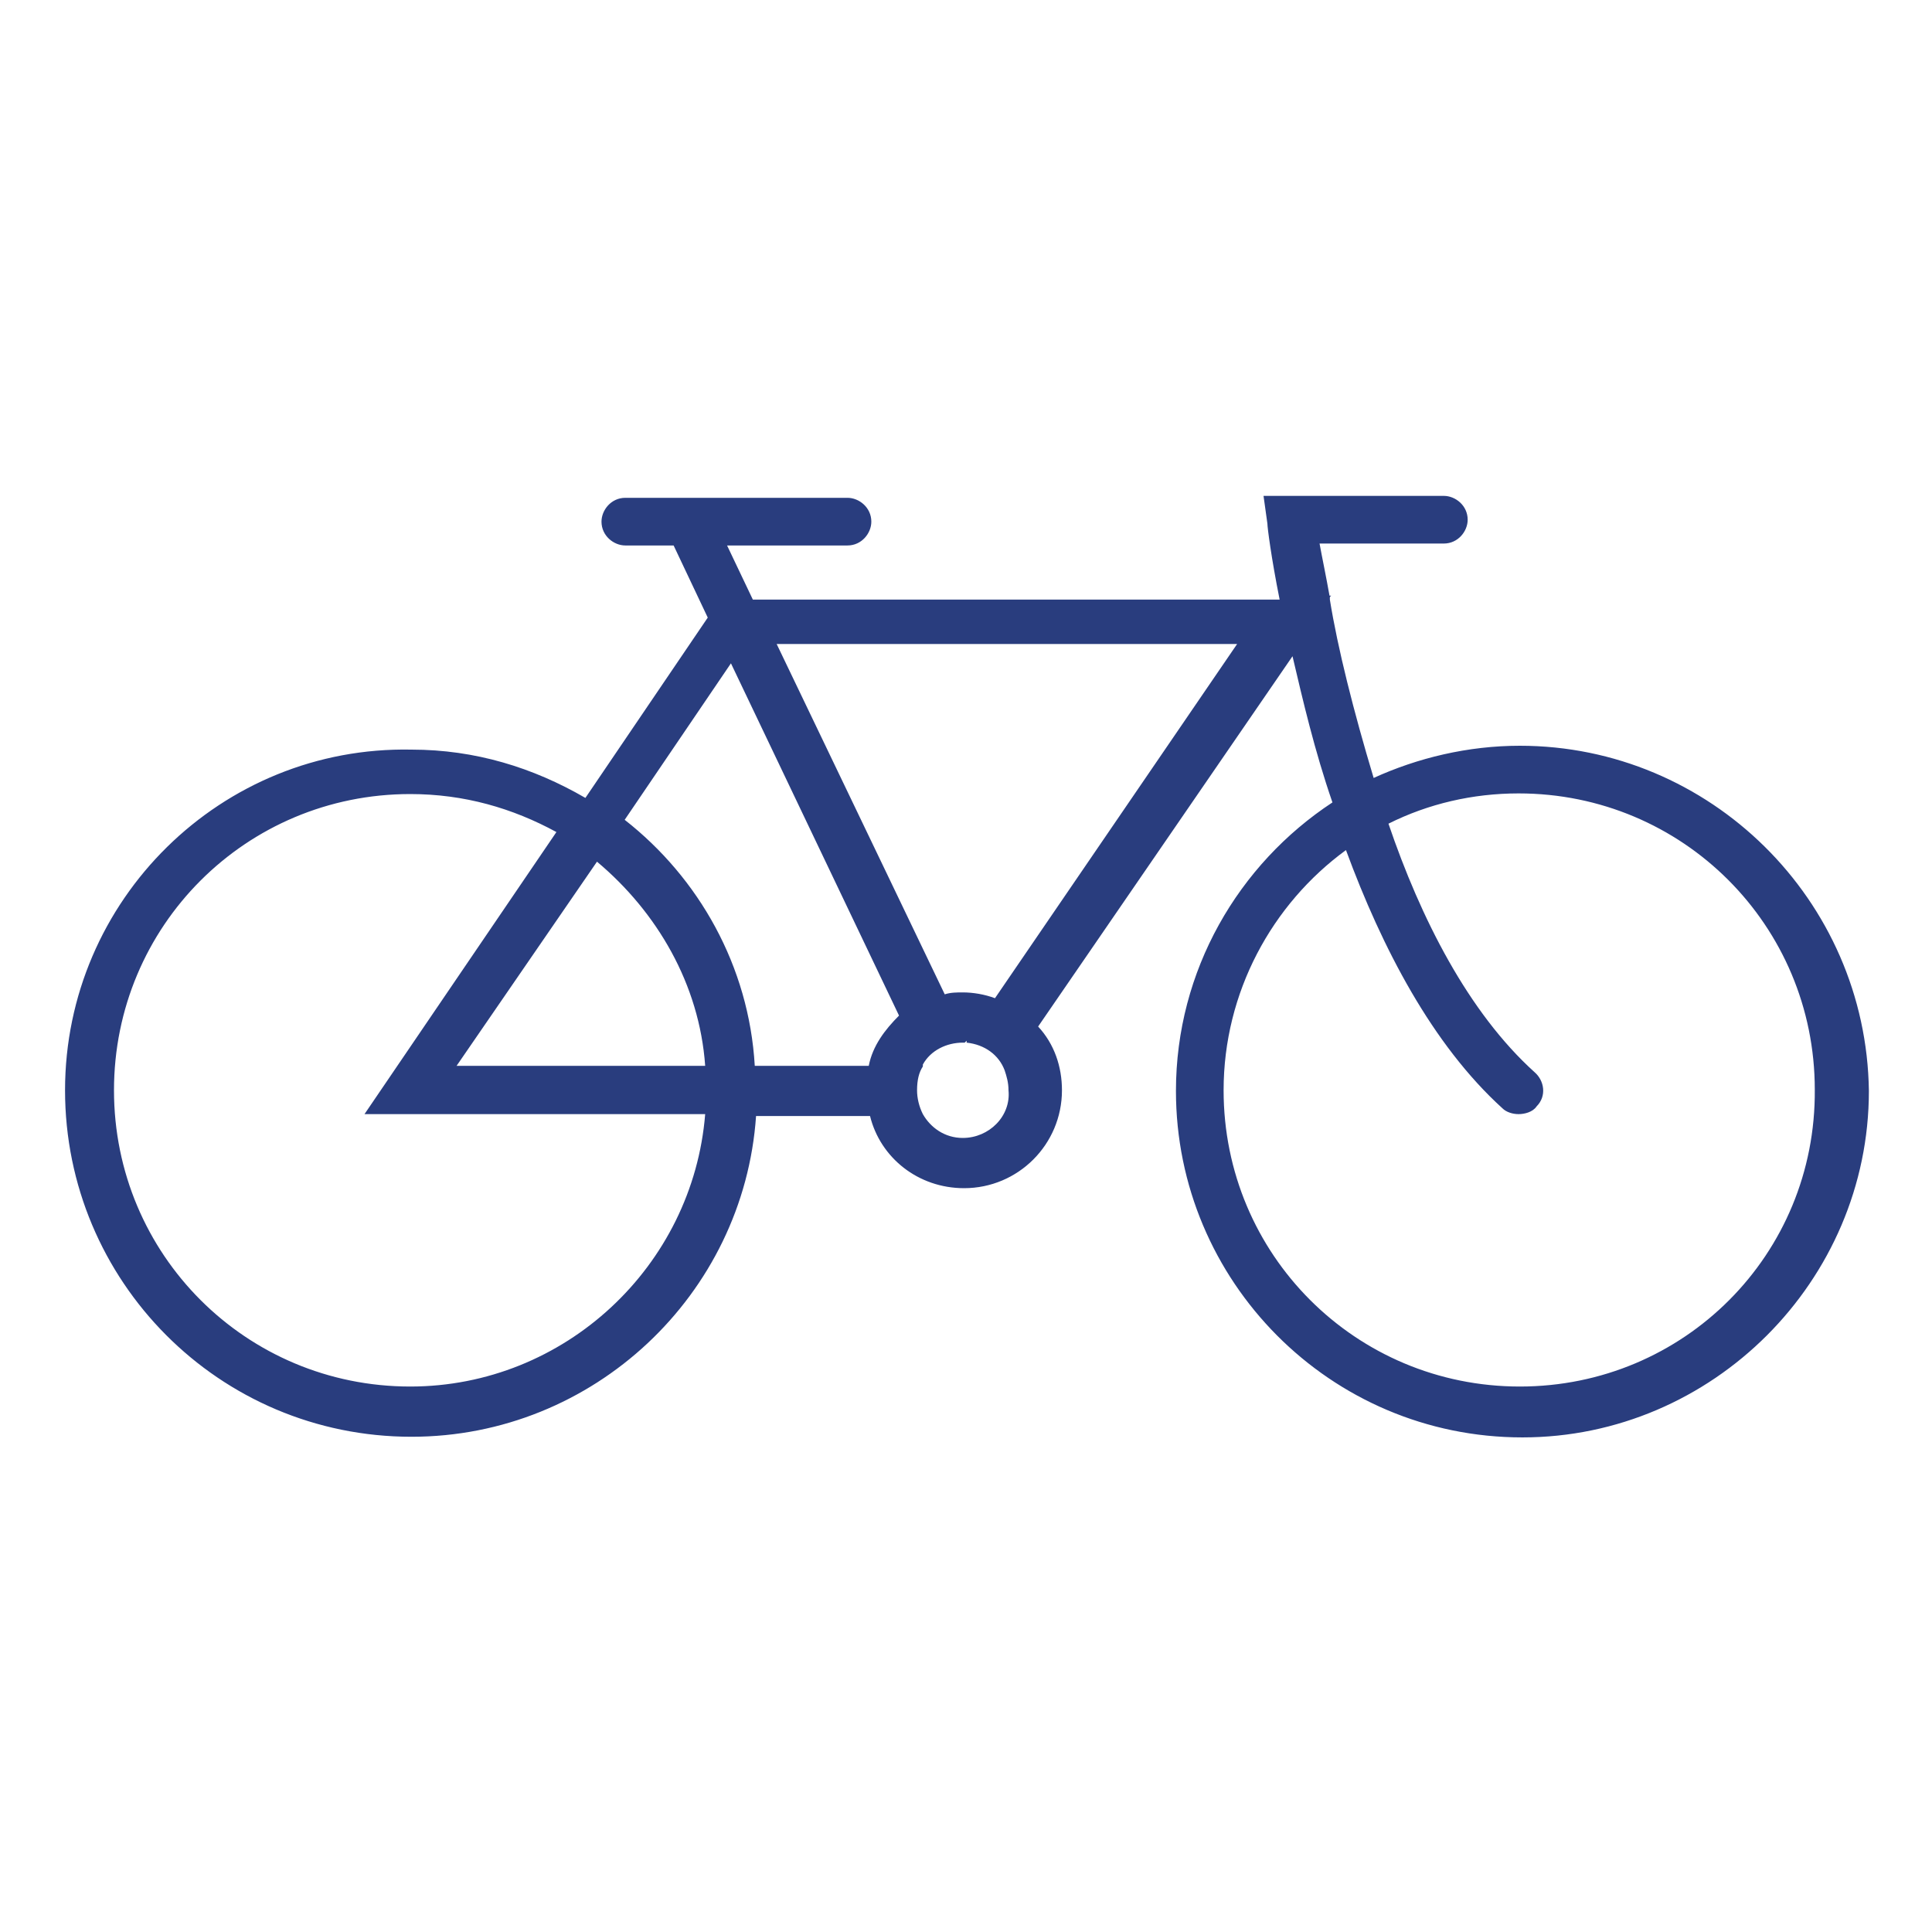 <?xml version="1.0" encoding="UTF-8"?>
<!-- Generator: Adobe Illustrator 27.4.1, SVG Export Plug-In . SVG Version: 6.00 Build 0)  -->
<svg xmlns="http://www.w3.org/2000/svg" xmlns:xlink="http://www.w3.org/1999/xlink" version="1.1" x="0px" y="0px" viewBox="0 0 300 300" style="enable-background:new 0 0 300 300;" xml:space="preserve">
<style type="text/css">
	.st0{display:none;}
	.st1{display:inline;}
	.st2{fill:#293D7E;}
	.st3{display:inline;fill:#293D7E;}
</style>
<g id="Layer_1">
</g>
<g id="_x200B_Free_Parking_00000028311178745697358190000009787185869275128454_" class="st0">
	<g id="_x200B_Free_Parking" class="st1">
		<path class="st2" d="M162.8,194.3h33.1c1.9,0,3.5-1.6,3.5-3.5c0-1.9-1.6-3.5-3.5-3.5h-33.1c-1.9,0-3.5,1.6-3.5,3.5    C159.3,192.8,160.8,194.3,162.8,194.3z"></path>
		<path class="st2" d="M162.8,207.5h33.1c1.9,0,3.5-1.6,3.5-3.5c0-1.9-1.6-3.5-3.5-3.5h-33.1c-1.9,0-3.5,1.6-3.5,3.5    C159.3,206,160.8,207.5,162.8,207.5z"></path>
		<path class="st2" d="M122.2,185.6c-5.9-1.9-11.9,2.5-11.9,8.7v6.2c0,5,4.1,9.1,9.1,9.1h19.4c5,0,9.1-4.1,9.1-9.1    c0-4-2.6-7.5-6.4-8.7L122.2,185.6z M138.8,202.6h-19.4c-1.2,0-2.1-1-2.1-2.1v-6.2c0-1.4,1.4-2.5,2.8-2l19.4,6.2    c0.9,0.3,1.5,1.1,1.5,2C140.9,201.7,140,202.6,138.8,202.6L138.8,202.6z"></path>
		<path class="st2" d="M239.2,209.6c5,0,9.1-4.1,9.1-9.1v-6.2c0-6.2-6.1-10.6-11.9-8.7l-19.4,6.2c-3.8,1.2-6.4,4.7-6.4,8.7    c0,5,4.1,9.1,9.1,9.1H239.2z M217.7,200.5c0-0.9,0.6-1.7,1.5-2l19.4-6.2c1.4-0.4,2.8,0.6,2.8,2v6.2c0,1.2-1,2.1-2.1,2.1h-19.4    C218.7,202.6,217.7,201.7,217.7,200.5L217.7,200.5z"></path>
		<path class="st2" d="M200.9,142c-1.4,1.4-1.4,3.6,0,5l10.5,10.5c1.4,1.4,3.6,1.4,5,0c1.4-1.4,1.4-3.6,0-5L205.8,142    C204.5,140.6,202.2,140.6,200.9,142z"></path>
		<path class="st2" d="M224,146.4c1.4-1.4,1.4-3.6,0-5l-5.5-5.5c-1.4-1.4-3.6-1.4-5,0c-1.4,1.4-1.4,3.6,0,5l5.5,5.5    C220.4,147.8,222.6,147.8,224,146.4z"></path>
		<path class="st2" d="M260,145.7c-1.9,0-3.5,1.6-3.5,3.5v5.3c-0.1,0.1-0.3,0.1-0.4,0.2l-7.2,5.4l-9.4-25.7    c-2.6-7-9.3-11.8-16.8-11.8h-87.3c-7.5,0-14.2,4.7-16.8,11.8l-9.4,25.8l-7.3-5.4c-0.1-0.1-0.3-0.1-0.4-0.2v-5.3    c0-1.9-1.6-3.5-3.5-3.5s-3.5,1.6-3.5,3.5v15.5c0,1.9,1.6,3.5,3.5,3.5s3.5-1.6,3.5-3.5v-1.6l5.2,3.9l-0.5,1.5    c-5.9,3.6-9.9,10.1-9.9,17.5v29.4c0,7.7,6.3,14,14,14h0.7v14.2c0,1.9,1.6,3.5,3.5,3.5h22.5c1.9,0,3.5-1.6,3.5-3.5v-14.2h35.2    c1.9,0,3.5-1.6,3.5-3.5c0-1.9-1.6-3.5-3.5-3.5h-65.4c-3.9,0-7-3.2-7-7V186c0-7.7,6.5-13.5,13.5-13.5h10.6c1.9,0,3.5-1.6,3.5-3.5    s-1.6-3.5-3.5-3.5c-12.2,0-11.2-0.1-12.8,0.1l10.5-28.8c1.6-4.3,5.7-7.1,10.2-7.1h87.3c4.5,0,8.6,2.9,10.2,7.1l10.5,28.8    c-0.7-0.1-1.4-0.1-2.1-0.1c0,0-0.1,0-0.1,0h-99.9c-1.9,0-3.5,1.6-3.5,3.5s1.6,3.5,3.5,3.5h100c7,0,13.5,5.8,13.5,13.5v29.4    c0,3.9-3.2,7-7,7h-57.3c-1.9,0-3.5,1.6-3.5,3.5c0,1.9,1.6,3.5,3.5,3.5h27v14.2c0,1.9,1.6,3.5,3.5,3.5h22.5c1.9,0,3.5-1.6,3.5-3.5    l0-14.2h0.8c7.7,0,14-6.3,14-14V186c0-7.4-4-13.9-9.9-17.5l-0.6-1.6l5.1-3.8v1.6c0,1.9,1.6,3.5,3.5,3.5c1.9,0,3.5-1.6,3.5-3.5    v-15.5C263.5,147.2,261.9,145.7,260,145.7L260,145.7z M133.4,229.4V240H118v-10.7H133.4z M239.9,240h-15.4l0-10.7h15.4L239.9,240z    "></path>
		<path class="st2" d="M52.7,111H68v69.4c-6,1.6-10.5,7-10.5,13.6v20.3c0,1.9,1.6,3.5,3.5,3.5c1.9,0,3.5-1.6,3.5-3.5V194    c0-3.9,3.2-7,7-7s7,3.2,7,7v46.1l-14.1,0v-11.1c0-1.9-1.6-3.5-3.5-3.5s-3.5,1.6-3.5,3.5v11.2l-9.2,0c-1.9,0-3.5,1.6-3.5,3.5    c0,1.9,1.6,3.5,3.5,3.5h46.4c1.9,0,3.5-1.6,3.5-3.5c0-1.9-1.6-3.5-3.5-3.5h-9.2V194c0-6.5-4.5-12-10.5-13.6V111h15.4    c7.7,0,14-6.3,14-14V59.3c0-7.7-6.3-14-14-14H52.7c-7.7,0-14,6.3-14,14V97C38.6,104.7,44.9,111,52.7,111L52.7,111z M45.6,59.3    c0-3.9,3.2-7,7-7h37.7c3.9,0,7,3.2,7,7V97c0,3.9-3.2,7-7,7H52.7c-3.9,0-7-3.2-7-7V59.3z"></path>
		<path class="st2" d="M63.8,98.1c1.9,0,3.5-1.6,3.5-3.5V82.7h5.2c6.7,0,12.2-5.5,12.2-12.2s-5.5-12.2-12.2-12.2h-8.7    c-1.9,0-3.5,1.6-3.5,3.5v32.9C60.3,96.5,61.9,98.1,63.8,98.1L63.8,98.1z M67.4,65.2h5.2c2.9,0,5.2,2.3,5.2,5.2s-2.3,5.2-5.2,5.2    h-5.2L67.4,65.2z"></path>
	</g>
</g>
<g id="Pension_00000091004502290368389430000006155187336684225428_" class="st0">
	<path id="Pension" class="st3" d="M248.8,133.1c1.9-1,3.1-3,3.2-5.2v-0.6c0-22.1-10.6-42.8-29.8-58.3   c-20.3-15.8-45.4-24.2-71.1-23.8c-25.7-0.4-50.8,8-71.1,23.8c-19.2,15.5-29.8,36.2-29.8,58.3v0.6c0,2.2,1.2,4.2,3.2,5.2   c2.3,1.3,5.1,1.2,7.3-0.1c7.4-4.8,16-7.3,24.8-7c8.8,0.3,17.3,3.2,24.3,8.5c1.3,1,2.9,1.6,4.5,1.6c1.4,0,2.9-0.4,4-1.3   c8.9-5.3,19-8.3,29.4-8.7v23.4H114c-1.9,0-3.4,1.5-3.4,3.4c0,1.9,1.5,3.4,3.4,3.4h7.2l2.2,13.5h-6.1c-5.6,0-10.1,4.5-10.1,10.1v4   c-1.7,0.6-3.2,1.6-4.3,2.9c-1.9,2.3-2.8,5.3-2.3,8.2c1,4.9,5.3,8.5,10.3,8.4h0.6l-6.3,16.8c-3.2-1.3-6.3-3-9.2-4.9   c-4.6-3-10.8-1.7-13.8,2.8c-3.1,4.6-1.9,10.7,2.6,13.9c10.3,6.9,29,15.2,59.5,15.2s49.2-8.3,59.5-15.2c2.3-1.5,3.9-3.8,4.4-6.4   c0.5-2.7,0-5.4-1.5-7.7c-1.5-2.2-3.9-3.8-6.5-4.3c-2.7-0.5-5.4,0.1-7.6,1.6c-2.9,1.9-6,3.6-9.2,4.9l-6.5-17.2l0,0   c5.7-1.3,10.4-5.5,12.2-11l21.7-65.1v0c2.5-0.5,5-0.7,7.6-0.7c8.2,0.1,16.3,2.5,23.2,7C243.7,134.3,246.5,134.4,248.8,133.1   L248.8,133.1z M83.8,119.2c-9.5,0.1-18.7,2.9-26.7,8c-0.1,0-0.1,0-0.2,0c0-20,9.7-38.8,27.3-53c14.2-11.2,31.2-18.4,49.1-21   c-13.5,13.1-22.5,40.8-22.6,73.6C102.6,121.9,93.3,119.2,83.8,119.2L83.8,119.2z M117.4,127.5l0-0.2c0-40.8,15.4-75.3,33.6-75.3   c8.4,0,16.8,7.7,23.1,21.1v0c4.8,10.9,8,22.4,9.2,34.3c-1.4,1.2-2.5,2.7-3.1,4.5l-4,11.9c-8.1-2.9-16.7-4.5-25.3-4.5   C139.3,119.2,127.8,122,117.4,127.5L117.4,127.5z M154.4,126.1c6.8,0.3,13.4,1.7,19.8,4l-6.5,19.4h-13.3V126.1z M165.5,156.2   l-4.5,13.5h-6.6v-13.5H165.5z M128.1,156.2h19.6v13.5h-17.3L128.1,156.2z M117.4,176.4H161c2.9,0,5.5-1.9,6.4-4.6l5.9-17.6   c0-0.1,0-0.1,0.1-0.2l13.4-40.1c0.6-1.8,2.5-2.7,4.2-2.1l3.2,1.1l-22.7,67.9c-0.5,1.4-1.7,2.3-3.2,2.3H114v-3.3   C114,177.9,115.6,176.4,117.4,176.4L117.4,176.4z M118.8,203.3h7.2l-7.8,20.9c-2.3-0.5-4.5-1.1-6.5-1.8L118.8,203.3z M155.4,203.3   l8.3,22.1c-6.4,1-12.9,1.5-19.4,1.4c-6.5,0-13-0.4-19.4-1.4l8.3-22.1H155.4z M196.3,220.7c1.5-1,3.6-0.6,4.7,0.9   c1,1.5,0.6,3.6-0.9,4.7c-9.5,6.4-26.9,14-55.7,14c-28.8,0-46.2-7.6-55.7-14h0c-1.5-1-1.9-3.1-0.9-4.7c1.1-1.5,3.1-1.9,4.7-0.9   c8.7,5.9,24.8,12.9,51.9,12.9C171.4,233.6,187.5,226.6,196.3,220.7L196.3,220.7z M170.4,224.2l-7.8-20.8h7.2l7.2,19.1   C174.9,223,172.8,223.6,170.4,224.2L170.4,224.2z M182.7,189.7L182.7,189.7c-1.4,4.1-5.2,6.9-9.6,6.9H111c-1.7,0.1-3.3-1.1-3.7-2.8   c-0.2-1,0.1-2,0.7-2.7c0.6-0.8,1.6-1.2,2.6-1.2h57.6c4.3,0,8.2-2.8,9.6-6.9l23.7-71.2c0.5-1.8,2.2-2.9,4-2.6   c0.9,0.2,1.7,0.8,2.2,1.6c0.5,0.8,0.6,1.8,0.3,2.7L182.7,189.7z M218.3,119.2c-1.7,0-3.4,0.1-5.2,0.3l1.3-3.8v0   c1.6-4.7-0.5-9.9-4.9-12.1c-4.4-2.3-9.8-0.9-12.7,3.1l-3.7-1.2c-1-0.3-2.1-0.5-3.2-0.5c-1.4-12-4.7-23.7-9.6-34.8   c-2.8-6.3-6.7-12-11.4-16.9c17.9,2.5,34.9,9.7,49.1,20.9c17.6,14.2,27.3,33,27.3,53c-0.1,0-0.2,0-0.2,0   C237,122.1,227.8,119.3,218.3,119.2L218.3,119.2z"></path>
</g>
<g id="Profit_Sharing_00000010295340408526550050000006736676553530312838_" class="st0">
	<path id="Profit_Sharing" class="st3" d="M249.1,241.3H55.8v-41.7l11.8-12.2v41.1c0,1.6,1.3,2.9,2.9,2.9h26.5   c1.6,0,2.9-1.3,2.9-2.9V176l8.5,3.3v49.2c0,1.6,1.3,2.9,2.9,2.9h26.5c1.6,0,2.9-1.3,2.9-2.9v-55.6l8.5-7v62.5   c0,1.6,1.3,2.9,2.9,2.9h26.5c1.6,0,2.9-1.3,2.9-2.9l0-88.9l8.5-7v95.8c0,1.6,1.3,2.9,2.9,2.9H219c1.6,0,2.9-1.3,2.9-2.9V106.3   l20.4-16.7l-0.6,4.9c-0.2,1.6,0.9,3,2.5,3.2c0.1,0,0.2,0,0.3,0c1.4,0,2.7-1.1,2.8-2.5l1.4-11.9c0.1-0.8-0.1-1.5-0.6-2.1   c-0.5-0.6-1.2-1-1.9-1.1l-11.9-1.4c-1.6-0.2-3,0.9-3.2,2.5c-0.2,1.6,0.9,3,2.5,3.2l5.2,0.6l-17,14V56.3c0-1.6-1.3-2.9-2.9-2.9   h-26.5c-1.6,0-2.9,1.3-2.9,2.9v69l-8.5,7V89.5c0-1.6-1.3-2.9-2.9-2.9h-26.5c-1.6,0-2.9,1.3-2.9,2.9v69.1l-8.5,7v-6.4   c0-1.6-1.3-2.9-2.9-2.9l-26.5,0c-1.6,0-2.9,1.3-2.9,2.9v14l-8.5-3.3v-43.6c0-1.6-1.3-2.9-2.9-2.9H70.5c-1.6,0-2.9,1.3-2.9,2.9v53   l-11.8,12.2V48.1c0-1.6-1.3-2.9-2.9-2.9c-1.6,0-2.9,1.3-2.9,2.9v196.1c0,1.6,1.3,2.9,2.9,2.9h196.1c1.6,0,2.9-1.3,2.9-2.9   C252,242.6,250.7,241.3,249.1,241.3L249.1,241.3z M216.1,225.6h-20.7l0-97.7l20.7-17L216.1,225.6z M195.3,59.1h20.7v44.5l-20.7,17   V59.1z M175.4,225.6h-20.7v-64.3l20.7-17V225.6z M154.7,92.4h20.7v44.5l-20.7,17V92.4z M134.7,225.6H114l0-44.2l9.3,3.6   c1,0.4,2,0.2,2.8-0.5l8.6-7L134.7,225.6z M114,162h20.7v8.2l-10.9,8.9l-9.8-3.8L114,162z M94.1,225.6H73.3v-44.1L84.4,170l9.6,3.7   L94.1,225.6z M73.3,129.1h20.7v38.5l-9.3-3.6c-1.1-0.4-2.3-0.2-3.1,0.7l-8.3,8.6L73.3,129.1z"></path>
</g>
<g id="Employee_Discount_00000096051619098646514680000014541027513634049923_" class="st0">
	<g id="Employee_Discount" class="st1">
		<path class="st2" d="M73.7,199.5c-9.1,6.1-12.5,17.5-7.4,25.3c2.7,4.4,7.8,6.7,13.5,6.7c4.4,0,8.8-1.3,12.8-4    c4-2.7,7.4-7.1,9.1-11.8c1.3-4.7,1-9.8-1.7-13.5C94.6,194.5,83.2,193.5,73.7,199.5L73.7,199.5z M94.3,206c1.3,2,1.7,4.7,0.7,7.8    c-1,3-3.4,6.1-6.4,8.1c-6.1,4-13.8,3.7-16.8-1c-3-4.7-0.3-11.8,5.7-15.8c2.7-1.7,5.7-2.7,8.8-2.7C89.6,202.2,92.6,203.6,94.3,206    L94.3,206z"></path>
		<path class="st2" d="M116.9,163.2c0,9-13.5,9-13.5,0S116.9,154.2,116.9,163.2"></path>
		<path class="st2" d="M100,124.1c2.7-3.7,3.4-8.8,1.7-13.5c-1.3-4.7-4.7-8.8-9.1-11.8c-9.4-6.4-21.2-5.1-26.3,2.7s-2,18.9,7.4,24.9    c4,2.7,8.4,4,12.5,4C91.9,130.5,97,128.4,100,124.1L100,124.1z M94.3,120c-3,4.7-10.8,5.1-16.8,1c-6.4-4-8.8-11.1-5.7-15.8    c1.7-2.4,4.7-3.7,8.1-3.7c3,0,6.1,1,8.8,2.7c3,2,5.4,5.1,6.4,8.1C96,115,95.6,118,94.3,120L94.3,120z"></path>
		<path class="st2" d="M194.4,65.4c-7.4,0-13.5,6.1-13.5,13.5c0,7.4,6.1,13.5,13.5,13.5c7.4,0,13.5-6.1,13.5-13.5    C207.8,71.5,201.8,65.4,194.4,65.4z M194.4,85.7c-3.7,0-6.7-3-6.7-6.7c0-3.7,3-6.7,6.7-6.7c3.7,0,6.7,3,6.7,6.7    C201.1,82.6,198.1,85.7,194.4,85.7z"></path>
		<path class="st2" d="M249.3,105.2L206.8,51c-3-3.7-7.8-5.7-12.5-5.7s-9.4,2-12.8,5.7l-42.1,53.9c-1.7,1.7-2.7,4.4-2.7,6.7v13.5    l-27,17.9l-5.7-4c2.7-2,5.1-4.4,7.1-7.4c4.7-6.7,5.7-15.2,3.7-23.6c-2-8.4-7.4-15.5-14.8-20.6c-15.5-10.4-35.4-7.4-44.8,6.4    c-9.1,13.8-4.4,33.7,11.1,43.8c1,0.7,15.2,12.5,24.9,20.6l1,4.7l-1,4.4c-9.8,8.1-23.9,19.9-24.9,20.6    c-15.5,10.4-20.6,30-11.1,43.8c5.4,8.4,14.8,12.8,24.9,12.8c6.7,0,13.8-2,19.9-6.1c7.4-5.1,12.8-12.1,14.8-20.6    c2-8.4,1-16.8-3.7-23.6c-2-2.7-4.7-5.1-7.8-7.1l6.7-5.4l27,14.8v50.5h114.6V111.9C251.6,109.2,250.6,106.9,249.3,105.2    L249.3,105.2z M136.7,133.2V153l-5.4,4.4l-15.2-10.1L136.7,133.2z M70,132.5c-12.5-8.4-16.5-23.9-9.4-34.7S83.5,84.6,96,93.1    c6.1,4,10.4,9.8,12.1,16.5s0.7,13.1-2.7,18.2c-2.4,3.4-5.4,6.1-9.4,7.8l-5.7,2.4l117.9,78.8c-4,4.4-11.1,5.7-16.5,2.7L100,168.5    l-2.7-13.8l-1-0.7C86.9,146.3,71,133.2,70,132.5L70,132.5z M90.6,188.4l5.4,2.4c4,1.7,7.1,4.4,9.4,7.8c3.4,5.1,4.4,11.5,2.7,18.2    S102,229.2,96,233.2c-12.5,8.1-28.3,6.1-35.4-4.7s-3-26.3,9.4-34.7c1-0.7,15.2-12.5,24.9-20.2l8.8,4.7L90.6,188.4z M244.9,240.7    H143.8v-40.1L161,210l-3,5.4l5.4,3.4l3.4-5.4l21.6,11.8c3,1.7,6.4,2.4,9.8,2.4c6.4,0,13.1-3,16.8-8.4l2.7-4l-36.4-24.3L224,121    l-5.4-3.4l-43.1,69.1l-32-21.2v-53.6c0-0.7,0.3-1.7,1-2.4l42.5-54.2c2-2,4.7-3.4,7.4-3.4s5.7,1.3,7.4,3.4l42.1,54.2    c0.7,0.7,1,1.3,1,2.4L244.9,240.7z"></path>
		<path class="st2" d="M174.1,126.1c-7.4,0-13.5,6.1-13.5,13.5c0,7.4,6.1,13.5,13.5,13.5s13.5-6.1,13.5-13.5    C187.6,132.2,181.6,126.1,174.1,126.1z M174.1,146.3c-3.7,0-6.7-3-6.7-6.7s3-6.7,6.7-6.7s6.7,3,6.7,6.7S177.9,146.3,174.1,146.3z"></path>
		<path class="st2" d="M214.6,180c-7.4,0-13.5,6.1-13.5,13.5s6.1,13.5,13.5,13.5c7.4,0,13.5-6.1,13.5-13.5S222,180,214.6,180z     M214.6,200.2c-3.7,0-6.7-3-6.7-6.7s3-6.7,6.7-6.7c3.7,0,6.7,3,6.7,6.7S218.3,200.2,214.6,200.2z"></path>
	</g>
</g>
<g id="Food_Allowance_00000127728638724407309960000002940926075309904028_" class="st0">
	<g id="Food_Allowance" class="st1">
		<path class="st2" d="M45.9,106.1c-0.6,2,0.2,124.9-0.1,126.8c0,7.8,6.3,14.2,14.2,14.2h77.9c4,0,7.8-1.7,10.4-4.6    c2.7-2.9,4-6.8,3.7-10.8c10.8,12.7,28.5,19.4,44.2,12.7c27.9,11,53.6-14.5,58.6-42.7c3-17.8,3.2-36-11.7-49.7    c2.7-2.5,5.2-5.3,7.4-8.4c0.9-1.3,0.8-3-0.2-4.2c-12.6-15-34.5-26-55.1-2.7c-1.3-3.8-2.3-15.4-8.3-13.2h0c-0.9,0.4-1.5,1.1-1.9,2    c-0.3,0.9-0.3,1.9,0.1,2.7c2.1,4.6,3.3,9.5,3.8,14.5c-11.8-4.9-26-1-37,7.6c-0.2-1,0.4-47.1-0.3-46.2v0c-0.5-3.2-1.8-6.2-3.7-8.8    l-14-19.7c0.3-3,0.5-6,0.3-9c0-3.9-3.2-7.1-7.1-7.1h-17.7c-1.9,0-3.5,1.6-3.5,3.5s1.5,3.5,3.5,3.5h17.7v7.1h-17.7    c-1.9,0-3.5,1.6-3.5,3.5s1.5,3.5,3.5,3.5h19.4c0.9,1.4,14.8,20.2,14.7,21.2H54.1c0-1,13.9-19.9,14.8-21.2h19.4    c1.9,0,3.5-1.6,3.5-3.5s-1.5-3.5-3.5-3.5H70.5v-7.1h17.7c1.9,0,3.5-1.6,3.5-3.5s-1.5-3.5-3.5-3.5H70.5c-3.9,0-7.1,3.2-7.1,7.1    c-0.1,3,0,6,0.3,9l-14,19.7C47.4,98.4,46.1,102.1,45.9,106.1L45.9,106.1z M52.8,172.7h23.7c4.2,8.6,12.8,14,22.4,14    s18.2-5.4,22.4-14h16.1c-2.2,10.5-1.9,21.5,0.9,31.9H52.8L52.8,172.7z M98.9,179.8c-9.8,0-17.7-7.9-17.7-17.7    c0-6.7,10-19.1,17.7-26.9c7.7,7.8,17.7,20.2,17.7,26.9C116.6,171.8,108.6,179.8,98.9,179.8z M144.9,157.2    c-2.1,2.6-3.8,5.4-5.1,8.4h-16.4c3.4-13.6-19.4-35.3-22.1-38c-1.4-1.3-3.5-1.3-4.9,0c-2.7,2.6-25.5,24.3-22.1,38H52.8V109h92.1    L144.9,157.2z M144.9,232.9c0,3.9-3.2,7.1-7.1,7.1H59.9c-3.9,0-7.1-3.2-7.1-7.1v-21.2h87.5c1.2,3.5,2.8,6.8,4.6,10L144.9,232.9z     M220.2,130.2c9.8-0.4,19,7.7,22.8,11.6c-13.4,16.6-28.7,18.3-44.5,1.9C202,139.5,210.4,130.6,220.2,130.2L220.2,130.2z     M181.8,147.9c2.5,0.6,4.9,1.4,7.2,2.3c-0.5,4.9-1.7,9.8-3.7,14.3c-3-0.7-5.7-2.1-7.9-4.2c-1.4-1.3-3.6-1.2-5,0.2    c-1.3,1.4-1.3,3.6,0.1,4.9c9.3,8.8,23.9,8.8,33.2,0c1.4-1.4,1.4-3.6,0.1-5c-1.3-1.4-3.5-1.5-5-0.2c-2.2,2.1-4.9,3.5-7.8,4.2    c1.6-4.2,2.6-8.6,3-13c0.1,0,0.2,0,0.3,0c10.5,10.2,27.4,15.7,41.2,5.1c13.7,11.7,12.9,28,10.3,43.8    c-4.4,24.2-26.2,47.4-50.2,36.9v0c-0.9-0.4-2-0.4-3,0c-37.1,14.9-62.8-41.3-47.2-71.3C154.2,154,169.9,145.7,181.8,147.9    L181.8,147.9z"></path>
		<path class="st2" d="M98.9,91.3c0.9,0,1.8-0.4,2.5-1c0.7-0.7,1-1.6,1-2.5V52.3H113c1.9,0,3.5-1.6,3.5-3.5s-1.5-3.5-3.5-3.5h-10.6    c-3.9,0-7.1,3.2-7.1,7.1v35.4c0,0.9,0.4,1.8,1,2.5C97,90.9,97.9,91.3,98.9,91.3L98.9,91.3z"></path>
	</g>
</g>
<g id="Company_Events_00000109009899869517902120000000986197575590321822_" class="st0">
	<path id="Company_Events" class="st3" d="M252,112.5c0,21.5-10.4,42.4-29.6,60.2c-14.5,13.1-28.9,20.2-29.3,20.2   c-0.7,0.3-1.3,0.3-1.7,0.3c-1.3,0-2.4-0.7-3-2c-0.7-1.7,0-3.7,1.7-4.4c0.3-0.3,55.2-26.6,55.2-74.3c0-56.2-46.4-60.5-60.5-60.5   c-14.1,0-60.5,4.4-60.5,60.5c0,47.8,54.8,74,55.2,74.3c1.7,0.7,2.4,2.7,1.7,4.4c-0.7,1.7-2.7,2.4-4.4,1.7   c-0.7-0.3-14.8-7.1-29.3-20.2c-19.5-17.8-29.9-38.7-29.9-60.2c0-49.4,34.6-67.3,67.3-67.3C217.3,45.2,252,63,252,112.5L252,112.5z    M201.2,215.4c0.3,1,0.3,2.4-0.3,3c-0.7,0.7-1.7,1.7-2.7,1.7H188c0,2,1,3.7,2,6.1c2,3.7,4.7,8.7,4.7,17.5c0,2-1.3,3.4-3.4,3.4   c-2,0-3.4-1.3-3.4-3.4c0-7.1-2-11.1-3.7-14.5c-1.7-2.7-3-5.4-3-9.1h-10.1c-1,0-2-0.7-2.7-1.3c-0.7-0.7-0.7-2-0.3-3l6.7-16.8   c0.7-1.3,1.7-2,3-2h13.5c1.3,0,2.7,0.7,3,2L201.2,215.4z M193.1,213.4l-4-10.1h-8.7l-4,10.1H193.1z M143.6,176.7   c-1.7-1-3.7-0.3-4.7,1.3c-10.1,18.5-32.3,25.2-32.6,25.2c-1.7,0.7-2.7,2.4-2.4,4c0.3,1.3,1.7,2.4,3.4,2.4h1   c1-0.3,24.9-7.7,36.7-28.6C145.7,179.8,145.3,177.8,143.6,176.7L143.6,176.7z M93.9,210c1,0,2.4-0.7,3-1.7c1-1.7,0.3-3.7-1.3-4.7   c-0.3,0-38.7-22.9-38.7-50.8c0-26.6,17.2-43.7,43.7-43.7c2,0,4.4,0,6.4,0.3c2,0.3,3.4-1,3.7-3c0.3-1.7-1-3.4-3-3.7   c-2.4-0.3-4.7-0.3-7.1-0.3c-30.6,0-50.5,19.9-50.5,50.5c0,32,40.4,55.8,42,56.9C92.9,210,93.2,210,93.9,210L93.9,210z M113.7,225.9   c0.3,1,0.3,2-0.3,3c-0.7,1-1.7,1.3-2.7,1.3h-3.4v13.5c0,2-1.3,3.4-3.4,3.4c-2,0-3.4-1.3-3.4-3.4v-13.5H90.5c-1,0-2-0.7-2.7-1.3   c-0.7-0.7-0.7-2-0.3-3l3.4-10.1c0.3-1.3,1.7-2.4,3-2.4h13.5c1.3,0,2.7,1,3,2.4L113.7,225.9z M106,223.5l-1-3.4h-8.7l-1,3.4H106z    M135.9,126.3c-1.7,0.7-2.7,2.7-2,4.4c5.4,15.8,17.2,27.2,24.9,35c0.7,0.7,1.7,1,2.4,1c0.7,0,1.7-0.3,2.4-1c1.3-1.3,1.3-3.4,0-4.7   c-7.4-7.4-18.2-18.2-23.2-32.3C139.6,126.3,137.9,125.6,135.9,126.3z M188,62c0-2-1.3-3.4-3.4-3.4c-48.4,0-53.8,37.7-53.8,53.8   c0,2,1.3,3.4,3.4,3.4c2,0,3.4-1.3,3.4-3.4c0-17.5,6.1-47.1,47.1-47.1C186.7,65.4,188,64.1,188,62L188,62z M227.1,139.1   c0.3,0.3,0.7,0.3,1.3,0.3c1.3,0,2.4-0.7,3-2c3.4-6.7,7.1-17.5,7.1-24.9c0-7.1,0-14.1-3.7-21.5c-0.7-1.7-2.7-2.4-4.4-1.3   c-1.7,0.7-2.4,2.7-1.3,4.4c2.7,5.7,2.7,12.1,2.7,18.5c0,6.1-3.4,15.8-6.4,22.2C224.7,136,225.4,138.1,227.1,139.1L227.1,139.1z    M66.9,138.1c-2,4.7-3.4,9.8-3.4,14.8c0,2,1.3,3.4,3.4,3.4c2,0,3.4-1.3,3.4-3.4c0-4.4,1-8.4,2.7-12.1c0.7-1.7,0-3.7-1.7-4.4   C69.6,135.7,67.6,136.4,66.9,138.1L66.9,138.1z M75.4,127c-1.3,1.3-1.3,3.4-0.3,4.7c0.7,0.7,1.7,1,2.4,1c0.7,0,1.7-0.3,2.4-1   c7.4-6.7,16.5-9.1,20.9-9.1c2,0,3.4-1.3,3.4-3.4s-1.3-3.4-3.4-3.4C94.2,115.9,83.4,119.2,75.4,127L75.4,127z"></path>
</g>
<g id="Death_in_Service_00000150092950067833499990000010955909016722654143_" class="st0">
	<g id="Death_in_Service" class="st1">
		<path class="st2" d="M255.3,79.5h-65.9V55c0-2.6-1-5.1-2.9-7c-1.9-1.8-4.4-2.9-7-2.8h-56.9c-2.6,0-5.1,1-7,2.8    c-1.9,1.8-2.9,4.4-2.9,7v24.5H46.8c-9.1,0-16.4,7.4-16.3,16.5v134.8c0,4.3,1.7,8.5,4.8,11.5c3.1,3,7.2,4.8,11.6,4.7h208.5    c4.3,0,8.5-1.7,11.6-4.7c3.1-3.1,4.8-7.2,4.8-11.5V96C271.7,86.9,264.4,79.6,255.3,79.5L255.3,79.5z M119.8,55    c0-0.7,0.3-1.5,0.8-2c0.5-0.5,1.3-0.8,2-0.8h56.9c0.7,0,1.5,0.2,2,0.8c0.5,0.5,0.8,1.2,0.8,2v24.5h-62.6L119.8,55z M37.5,96    c0-5.2,4.1-9.4,9.3-9.4h208.5c5.2,0,9.3,4.2,9.3,9.4v49.1c-1.5,9-9.4,15.6-18.5,15.6h-48.3c-1.1-15.9-10.3-30.1-24.3-37.8    c-14-7.6-30.9-7.6-44.9,0s-23.1,21.9-24.3,37.8H56.6c-10.4,0-18.8-8.4-18.8-18.8c0-0.1,0-0.2,0-0.3c0,0,0-0.1,0-0.1    c0-0.1,0-0.1,0-0.2c0-0.1,0-0.1,0-0.1c0-0.1,0-0.1-0.1-0.2c0-0.1,0-0.1-0.1-0.1c0,0,0-0.1-0.1-0.2L37.5,96z M111.3,164.3v-0.1    V164.3L111.3,164.3c0-14.3,7.6-27.4,19.9-34.5c12.3-7.1,27.5-7.1,39.8,0c12.3,7.1,19.9,20.2,19.9,34.4v0c0,0,0,0.1,0,0.1v0    c0,14.2-7.6,27.3-19.9,34.4c-12.3,7.1-27.5,7.1-39.8,0c-12.3-7.1-19.9-20.2-19.9-34.4C111.3,164.3,111.3,164.3,111.3,164.3z     M264.6,230.8c0,2.5-1,4.8-2.7,6.5c-1.7,1.7-4.1,2.7-6.6,2.7H46.8c-2.5,0-4.8-0.9-6.6-2.7c-1.7-1.7-2.7-4.1-2.7-6.5v-71.2    c4.9,5.3,11.8,8.3,19,8.3h47.8c1.3,15.8,10.4,29.9,24.4,37.5c13.9,7.6,30.7,7.6,44.7,0c13.9-7.6,23.1-21.7,24.4-37.5H246h0    c7,0,13.7-2.8,18.5-7.8L264.6,230.8z"></path>
		<path class="st2" d="M122,167.8c0,1.9,1.6,3.5,3.5,3.5h2.4c3.6,11.4,14.2,19.2,26.2,19.3c5.9,0,11.7-1.9,16.4-5.4    c1.6-1.2,1.9-3.4,0.7-4.9c-1.2-1.6-3.4-1.9-4.9-0.7c-3.5,2.6-7.8,4-12.2,4c-8.1-0.1-15.3-4.9-18.6-12.2h21.9    c1.9,0,3.5-1.6,3.5-3.5c0-1.9-1.6-3.5-3.5-3.5h-23.6c-0.1-0.7-0.1-1.3,0-2h28.4c1.9,0,3.5-1.6,3.5-3.5c0-1.9-1.6-3.5-3.5-3.5    h-26.7c3.3-7.4,10.6-12.2,18.6-12.2c4.4,0,8.7,1.4,12.2,4c1.6,1.2,3.8,0.8,5-0.7s0.8-3.8-0.7-5c-4.7-3.6-10.5-5.4-16.4-5.4    c-12,0.1-22.6,7.9-26.2,19.3h-2.4c-1.9,0-3.5,1.6-3.5,3.5c0,1.9,1.6,3.5,3.5,3.5h1.2c0,0,0,0.6,0,1c0,0.4,0,1,0,1h-1.2    C123.6,164.3,122,165.9,122,167.8L122,167.8z"></path>
	</g>
</g>
<g id="Bike_to_Work_x0A__00000040554702403766536690000017383445477104223637_">
	<g id="Bike_to_Work_x0A_">
		<path class="st2" d="M206.4,92.5v0.3l0.3-0.3H206.4z"></path>
		<path class="st2" d="M236,115.8c-8.1,0-15.9,1.9-22.7,5c-3.1-10.3-5.6-20.2-6.8-27.7v-0.3c-0.6-3.4-1.2-6.2-1.6-8.4h19.3    c2.2,0,3.7-1.9,3.7-3.7c0-2.2-1.9-3.7-3.7-3.7h-28l0.6,4.3c0,0.6,0.6,5.3,1.9,11.8l-81.8,0l-4-8.4h18.7c2.2,0,3.7-1.9,3.7-3.7    c0-2.2-1.9-3.7-3.7-3.7l-34.5,0c-2.2,0-3.7,1.9-3.7,3.7c0,2.2,1.9,3.7,3.7,3.7h7.5l5.3,11.2l-19,28c-8.1-4.7-17.1-7.5-27-7.5    c-29.5-0.6-53.8,23.3-53.8,52.9s23.9,53.8,53.8,53.8c28.3,0,51.6-22.1,53.5-49.8h17.7c1.6,6.5,7.5,11.2,14.6,11.2    c8.4,0,15.2-6.8,15.2-15.2c0-3.7-1.2-7.2-3.7-9.9l39.5-57.5c1.6,6.8,3.4,14.6,6.2,22.7c-14.6,9.6-24.3,26.1-24.3,44.8    c0,29.5,23.9,53.8,53.8,53.8c29.5,0,53.8-24.3,53.8-53.8C289.8,139.7,265.5,115.8,236,115.8L236,115.8z M63.7,215.3    c-25.5,0-46-20.5-46-46s20.5-46,46-46c8.4,0,15.9,2.2,22.7,5.9L56.6,173h52.9C107.6,196.6,87.7,215.3,63.7,215.3L63.7,215.3z     M70.9,165.5l21.8-31.7c9.3,7.8,15.9,19,16.8,31.7H70.9z M134.9,165.5h-17.7c-0.9-15.5-8.7-29.2-20.2-38.2l16.5-24.3l26.1,54.7    C137.4,159.9,135.5,162.4,134.9,165.5L134.9,165.5z M149.5,176.7c-2.8,0-5-1.6-6.2-3.7c-0.6-1.2-0.9-2.5-0.9-3.7    c0-1.6,0.3-2.8,0.9-3.7v-0.3c1.2-2.2,3.7-3.4,6.2-3.4h0.3l0.3-0.3v0.3c2.8,0.3,5,1.9,5.9,4.3c0.3,0.9,0.6,1.9,0.6,3.1    C157,173.3,153.6,176.7,149.5,176.7L149.5,176.7z M154.5,155c-1.6-0.6-3.4-0.9-5-0.9c-0.9,0-1.9,0-2.8,0.3l-26.1-54.4h71.5    L154.5,155z M236,215.3c-25.5,0-46-20.5-46-46c0-15.2,7.5-28.9,19-37.3c5.6,15.2,13.4,30.2,24.3,40.1c0.6,0.6,1.6,0.9,2.5,0.9    s2.2-0.3,2.8-1.2c1.6-1.6,1.2-4-0.3-5.3c-10.3-9.3-17.7-23.9-22.7-38.6c6.2-3.1,13.1-4.7,20.2-4.7c25.5,0,46,20.5,46,46    C282,194.8,261.5,215.3,236,215.3L236,215.3z"></path>
	</g>
</g>
<g id="Private_Medical_Insurance_00000089575545762156821720000015610973782986817702_" class="st0">
	<path id="Private_Medical_Insurance" class="st3" d="M262.4,170.9c-3-6.3-10.4-9.1-16.9-6.5l-65.8,27.4c-4.3,0.7-9.8-0.3-16.1-1.5   c-1.8-0.3-3.6-0.7-5.5-1l26.5-6.8v0c6.7-1.8,11.1-8.4,10.2-15.3c-0.9-6.9-6.7-12.1-13.7-12.3c-6.8,0.1-13.6,1-20.2,2.5   c-9.4,1.8-18.3,3.6-27.9,1.5c-17.2-3.8-36.7-8-53.4,7.7c-4.1,3.9-9,8.1-14.2,12.5l-1.5,1.3c-2.7-2.9-7.1-3.4-10.3-1.2l-12,8.4   c-3.5,2.5-4.4,7.4-1.9,10.9l31.6,45h0c2.5,3.5,7.4,4.4,10.9,1.9l12-8.4c3.3-2.3,4.3-6.8,2.3-10.4c6.2-4.5,10.6-5.8,14-4.1   c9.7,4.9,25.7,8.5,41.6,9.4c2.3,0.1,5.2,0.2,8.2,0.2c10.4,0,23.8-1.2,32.9-6.6l64.1-37.8h0C263.2,184.5,265.5,177.1,262.4,170.9   L262.4,170.9z M90.7,232.1l-12,8.4c-0.8,0.5-1.8,0.3-2.3-0.4l-31.6-45c-0.5-0.8-0.3-1.8,0.4-2.3l12-8.4l0,0   c0.3-0.2,0.6-0.3,0.9-0.3c0.5,0,1.1,0.3,1.4,0.7l31.6,45C91.7,230.6,91.5,231.6,90.7,232.1L90.7,232.1z M254.2,182.6l-64.1,37.8   c-16.3,9.6-57.7,6.3-76.8-3.3c-6.9-3.5-14.2,0.2-20.3,4.6l-25.4-36.2l1.9-1.6c5.3-4.5,10.2-8.7,14.5-12.7   c14.3-13.5,31.3-9.8,47.8-6.2c10.8,2.4,20.8,0.4,30.4-1.5v0c6.2-1.4,12.6-2.2,19-2.4c3.8,0,7,2.8,7.5,6.6c0.7,3.9-1.7,7.8-5.5,8.8   l-45.7,11.7c-1.6,0.4-2.6,1.9-2.3,3.5c0.3,1.6,1.7,2.7,3.3,2.6c8-0.4,16.1,0.3,23.9,2.1c7.1,1.4,13.2,2.5,18.7,1.5   c0.2,0,0.4-0.1,0.6-0.2l66.1-27.5c3.4-1.4,7.3,0.1,8.9,3.5C258.5,176.9,257.3,180.8,254.2,182.6L254.2,182.6z M78.1,102.2   L78.1,102.2c0-0.8,0.3-1.6,0.9-2.2c0.6-0.6,1.4-0.9,2.2-0.9h40.5c1.5,0,2.8,1.1,3,2.5l4,21.7l6-58.6c0.2-1.5,1.4-2.7,3-2.8   c1.5-0.1,2.9,1,3.2,2.5l6.8,36.8l4.5-23.4h0c0.3-1.4,1.5-2.5,2.9-2.5c1.4-0.1,2.7,0.9,3.1,2.3l5,18h27.6c1.7,0,3,1.4,3,3.1   c0,1.7-1.3,3-3,3.1h-30c-1.4,0-2.6-0.9-3-2.3l-2.1-7.5l-5.1,26.6c-0.3,1.5-1.6,2.5-3,2.5c-1.5,0-2.8-1.1-3-2.5l-5.9-31.8l-4,39.2   c6,4.5,12.8,9.1,20.2,13.6c42.7-26,52.7-46.5,54.9-56.5c2.9-13-4.3-26.1-16.8-30.6c-13.5-4.7-26.7,3-35.3,20.5v0   c-0.5,1.1-1.6,1.7-2.8,1.7c-1.2,0-2.3-0.7-2.8-1.7c-8.6-17.6-21.8-25.3-35.4-20.5c-12.5,4.5-19.7,17.6-16.8,30.6   c0.6,2.6,1.5,5.2,2.6,7.6c0.6,1.5-0.1,3.3-1.6,4c-1.5,0.7-3.3,0.1-4-1.4c-1.3-2.8-2.3-5.8-3-8.9c-3.6-16,5.4-32.2,20.8-37.7   c12-4.2,28.4-1.2,40.2,18.5c11.8-19.7,28.2-22.7,40.2-18.5c15.5,5.5,24.4,21.7,20.8,37.7c-3,13.5-15.7,35.2-59.4,61.4h0   c-1,0.6-2.2,0.6-3.2,0c-7-4.2-13.5-8.5-19.4-12.8l-1.2,12.1v0c-0.2,1.5-1.4,2.7-3,2.8h-0.1c-1.5,0-2.8-1.1-3-2.5l-3.9-21.2v0   c-3.8-3.2-7.3-6.5-10.8-10.1c-1.2-1.2-1.1-3.2,0.1-4.4c1.2-1.2,3.2-1.1,4.4,0.1c1.4,1.5,2.9,2.9,4.4,4.4l-1.7-9.2l-37.9,0   C79.5,105.3,78.2,103.9,78.1,102.2L78.1,102.2z"></path>
</g>
<g id="Flexible_Working_00000021827582478865881200000008421366028075613876_" class="st0">
	<g id="Flexible_Working" class="st1">
		<path class="st2" d="M241.9,45.2H60.2c-5.6,0-10.1,4.5-10.1,10.1v137.9c0,5.6,4.5,10.1,10.1,10.1h77.4v16.8c0,0.9-0.4,1.7-1,2.4    s-1.5,1-2.4,1H87.1c-5.6,0-10.1,4.5-10.1,10.1v3.4c0,5.6,4.5,10.1,10.1,10.1H215c5.6,0,10.1-4.5,10.1-10.1v-3.4    c0-5.6-4.5-10.1-10.1-10.1h-47.1c-1.9,0-3.4-1.5-3.4-3.4v-16.8h77.4c5.6,0,10.1-4.5,10.1-10.1V55.3    C252,49.7,247.4,45.2,241.9,45.2L241.9,45.2z M127.5,52h47.1v13.5h-47.1V52z M56.9,55.3c0-1.9,1.5-3.4,3.4-3.4h60.6v16.8    c0,0.9,0.4,1.7,1,2.4c0.6,0.6,1.5,1,2.4,1h23.5v40.4h-30.3V97c0-4.2-2.4-8.1-6.1-10.1c1.8-2.3,2.8-5.2,2.8-8.1    c0-7.4-6-13.5-13.5-13.5c-7.4,0-13.5,6-13.5,13.5c0,2.9,1,5.8,2.8,8.1c-3.8,2-6.1,5.8-6.1,10.1v15.5H56.9L56.9,55.3z M95.2,92.3    H106c2.6,0,4.7,2.1,4.7,4.7v15.5H90.5V97C90.5,94.4,92.6,92.3,95.2,92.3z M93.9,78.9c0-2.7,1.6-5.2,4.2-6.2c2.5-1,5.4-0.5,7.3,1.5    c1.9,1.9,2.5,4.8,1.5,7.3c-1,2.5-3.5,4.2-6.2,4.2C96.9,85.6,93.9,82.6,93.9,78.9L93.9,78.9z M56.9,119.2h90.8v57.2h-30.3v-15.5    c0-4.2-2.4-8.1-6.1-10.1c1.8-2.3,2.8-5.2,2.8-8.1c0-7.4-6-13.5-13.5-13.5c-7.4,0-13.5,6-13.5,13.5c0,2.9,1,5.8,2.8,8.1    c-3.8,2-6.1,5.8-6.1,10.1v15.5H56.9L56.9,119.2z M95.2,156.2H106c2.6,0,4.7,2.1,4.7,4.7v15.5H90.5v-15.5    C90.5,158.3,92.6,156.2,95.2,156.2z M93.9,142.8c0-2.7,1.6-5.2,4.2-6.2c2.5-1,5.4-0.5,7.3,1.5c1.9,1.9,2.5,4.8,1.5,7.3    c-1,2.5-3.5,4.2-6.2,4.2C96.9,149.5,93.9,146.5,93.9,142.8L93.9,142.8z M167.9,230.2H215c0.9,0,1.7,0.4,2.4,1c0.6,0.6,1,1.5,1,2.4    v3.4c0,0.9-0.4,1.7-1,2.4c-0.6,0.6-1.5,1-2.4,1H87.1c-1.9,0-3.4-1.5-3.4-3.4v-3.4c0-1.9,1.5-3.4,3.4-3.4h47.1    c5.6,0,10.1-4.5,10.1-10.1v-16.8h13.5v16.8C157.8,225.7,162.3,230.2,167.9,230.2L167.9,230.2z M245.2,193.2c0,0.9-0.4,1.7-1,2.4    c-0.6,0.6-1.5,1-2.4,1H60.2c-1.9,0-3.4-1.5-3.4-3.4v-10.1h188.4L245.2,193.2z M196.1,156.2h10.8c2.6,0,4.7,2.1,4.7,4.7v15.5h-20.2    v-15.5C191.4,158.3,193.5,156.2,196.1,156.2z M194.8,142.8c0-2.7,1.6-5.2,4.2-6.2c2.5-1,5.4-0.5,7.3,1.5c1.9,1.9,2.5,4.8,1.5,7.3    c-1,2.5-3.5,4.2-6.2,4.2C197.8,149.5,194.8,146.5,194.8,142.8L194.8,142.8z M245.2,176.4h-26.9v-15.5c0-4.2-2.4-8.1-6.1-10.1    c1.8-2.3,2.8-5.2,2.8-8.1c0-7.4-6-13.5-13.5-13.5c-7.4,0-13.5,6-13.5,13.5c0,2.9,1,5.8,2.8,8.1c-3.8,2-6.1,5.8-6.1,10.1v15.5    h-30.3v-57.2h90.8L245.2,176.4z M196.1,92.3h10.8c2.6,0,4.7,2.1,4.7,4.7v15.5h-20.2V97C191.4,94.4,193.5,92.3,196.1,92.3z     M194.8,78.9c0-2.7,1.6-5.2,4.2-6.2c2.5-1,5.4-0.5,7.3,1.5c1.9,1.9,2.5,4.8,1.5,7.3c-1,2.5-3.5,4.2-6.2,4.2    C197.8,85.6,194.8,82.6,194.8,78.9L194.8,78.9z M245.2,112.5h-26.9V97c0-4.2-2.4-8.1-6.1-10.1c1.8-2.3,2.8-5.2,2.8-8.1    c0-7.4-6-13.5-13.5-13.5c-7.4,0-13.5,6-13.5,13.5c0,2.9,1,5.8,2.8,8.1c-3.8,2-6.1,5.8-6.1,10.1v15.5h-30.3V72.1H178    c0.9,0,1.7-0.4,2.4-1s1-1.5,1-2.4V52h60.6c0.9,0,1.7,0.4,2.4,1c0.6,0.6,1,1.5,1,2.4L245.2,112.5z"></path>
		<path class="st2" d="M231.8,186.5h6.7v6.7h-6.7V186.5z"></path>
		<path class="st2" d="M218.3,186.5h6.7v6.7h-6.7V186.5z"></path>
		<path class="st2" d="M204.9,186.5h6.7v6.7h-6.7V186.5z"></path>
		<path class="st2" d="M63.6,186.5H77v6.7H63.6V186.5z"></path>
		<path class="st2" d="M134.2,55.3h6.7V62h-6.7V55.3z"></path>
		<path class="st2" d="M147.7,55.3h20.2V62h-20.2V55.3z"></path>
	</g>
</g>
</svg>
